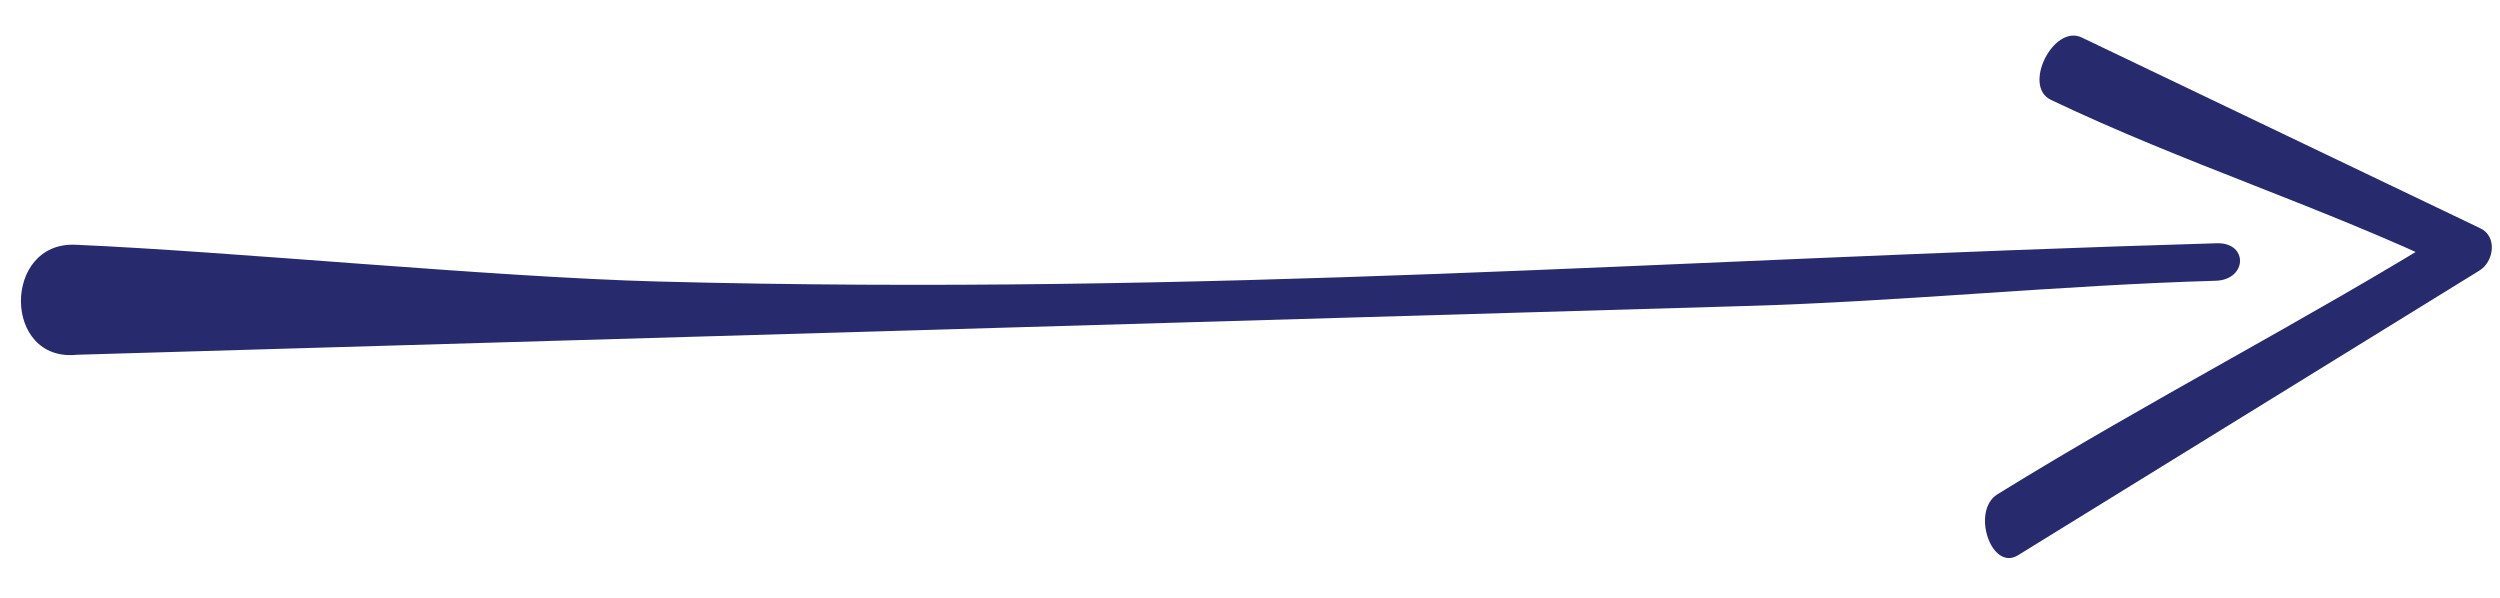 <?xml version="1.0" encoding="utf-8"?>
<!-- Generator: Adobe Illustrator 27.0.0, SVG Export Plug-In . SVG Version: 6.00 Build 0)  -->
<svg fill="#272A6C" version="1.1" id="Layer_1" xmlns="http://www.w3.org/2000/svg" xmlns:xlink="http://www.w3.org/1999/xlink" x="0px" y="0px"
	 viewBox="0 0 1000 239" style="enable-background:new 0 0 1000 239;" xml:space="preserve">
<path d="M30.8,141.9l667.5-19.5c62.7-1.8,125.3-8.3,188-10.1c12.6-0.4,13.1-15.3,0.5-15c-222.5,6.5-401.4,21.1-623.9,15.3
	c-66.5-1.8-170-12-232.7-14.7C1,96.6,1,145,30.8,141.9L30.8,141.9z"/>
<path d="M820.3,39.9c53.1,25.4,108.4,42.7,161.6,68.1l0.3-16.9c-61.5,38-121.7,68.6-183.2,106.6c-10.7,6.6-2.5,31,8.2,24.4
	l184.6-113.9c5.7-3.5,7.3-13.6,0.3-16.9L832.7,15C821.4,9.6,808.9,34.4,820.3,39.9z"/>
</svg>
